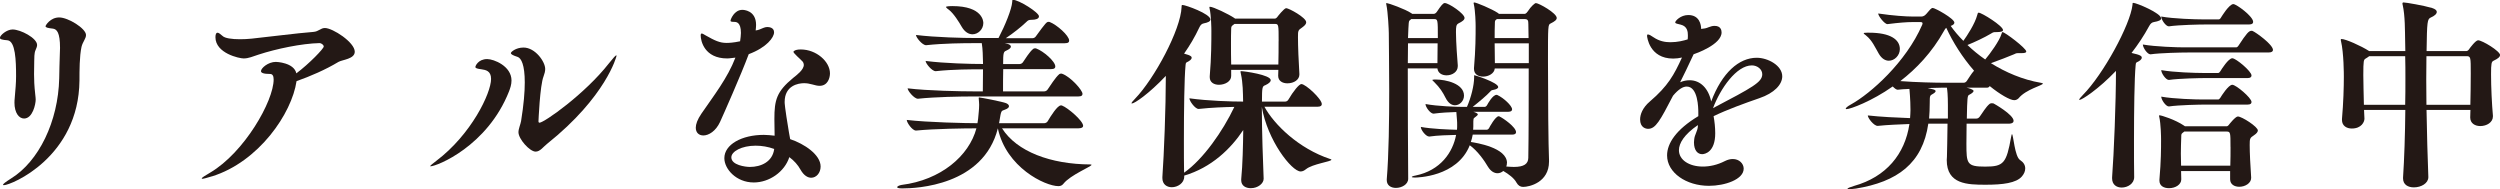 <?xml version="1.0" encoding="UTF-8"?>
<svg id="_レイヤー_2" data-name="レイヤー 2" xmlns="http://www.w3.org/2000/svg" width="550.53" height="41.67" viewBox="0 0 550.53 41.67">
  <defs>
    <style>
      .cls-1 {
        fill: #231815;
      }
    </style>
  </defs>
  <g id="_内容" data-name="内容">
    <g>
      <path class="cls-1" d="m3.19,22.55c0-.27,0-.54.04-.81.18-2.16.31-3.42.31-4.95,0-3.42-.13-7.74-1.89-7.92-1.17-.09-1.67-.23-1.67-.54,0-.54,1.48-1.84,2.79-1.84,1.75,0,5.4,1.89,5.4,3.42,0,.31-.14.67-.36,1.17-.27.54-.27,1.84-.27,2.34,0,1.17-.04,2.02-.04,2.92,0,1.21.04,2.47.27,4.54.04.4.09.72.09,1.04,0,1.03-.67,4.18-2.56,4.18-1.08,0-2.12-1.17-2.12-3.55Zm9.85-5.31c.05-1.93.05-3.33.14-5.49,0-.45.04-.86.04-1.21,0-3.42-.72-4.09-1.53-4.23-1.08-.13-1.66-.22-1.66-.54,0-.18,1.04-1.93,3.01-1.93s5.9,2.43,5.9,3.87c0,.81-.72,1.48-.99,2.61-.45,2.07-.45,5.27-.45,7.38-.14,16.92-15.07,23.08-16.65,23.08-.13,0-.18-.04-.18-.09,0-.18.5-.58,1.71-1.35,6.17-3.78,10.44-12.6,10.66-22.09Z"/>
      <path class="cls-1" d="m46.67,38.83c-1.17.36-1.85.54-2.11.54-.09,0-.14-.04-.14-.09,0-.14.67-.58,1.85-1.26,7.51-4.41,13.99-15.75,13.99-20.52,0-.81-.27-1.21-.77-1.21-1.53,0-2.02-.27-2.02-.63,0-.63,1.53-2.03,3.29-2.03.09,0,3.96.13,4.5,2.52,2.88-2.16,6.03-5.45,6.03-5.9,0-.4-.58-.76-.9-.76-4,.09-9.54,1.26-13.41,2.52-1.31.41-2.2.86-3.33.86-.94,0-6.21-1.12-6.21-4.68,0-.67.18-.99.45-.99s.67.32,1.12.72c.5.5,2.02.72,3.82.72.81,0,1.71-.04,2.57-.13,4.32-.45,9.67-1.17,13.59-1.48,1.22-.09,1.58-.86,2.56-.86,1.71,0,6.57,3.15,6.57,5.22,0,1.62-2.74,1.75-3.6,2.25-2.84,1.71-6.17,3.15-9.22,4.23-1.04,7.11-8.32,17.77-18.63,20.97Z"/>
      <path class="cls-1" d="m94.82,36.63s-.09,0-.09-.04c0-.13.49-.5,1.35-1.17,7.69-5.8,12.06-14.89,12.06-18.04,0-1.8-1.21-1.98-2.11-2.12-.95-.13-1.35-.22-1.35-.54,0-.13.58-1.71,2.61-1.71,1.44,0,5.35,1.53,5.35,4.72,0,.95-.31,1.75-.54,2.38-4.77,12.1-15.93,16.51-17.28,16.51Zm40.95-24.34c0,.13-2.29,9-15.3,19.39-.81.63-1.53,1.71-2.52,1.71-1.3,0-3.78-2.79-3.78-4.27,0-.76.45-1.71.58-2.47.59-3.65.81-6.43.81-8.5,0-3.87-.77-5.35-1.58-5.62-.94-.31-1.48-.54-1.48-.85,0-.23,1.08-1.21,2.79-1.21,2.56,0,4.77,3.1,4.77,4.72,0,.5-.14,1.04-.36,1.62-.81,2.02-1.12,9.9-1.12,9.9,0,.22.09.31.23.31.99,0,9.99-6.3,15.3-13.09.95-1.17,1.44-1.75,1.62-1.75,0,0,.04.05.04.13Z"/>
      <path class="cls-1" d="m160.15,12.87c-5.04,0-5.85-3.87-5.85-5.08,0-.27.09-.41.23-.41.18,0,.45.18.85.41,2.07,1.17,3.11,1.66,4.63,1.66.5,0,1.48-.04,2.97-.36.09-.67.18-1.3.18-1.84,0-2.34-.99-2.43-1.48-2.43-.77,0-.81-.13-.81-.27,0-.22.77-2.38,2.61-2.38.18,0,3.02.04,3.02,3.33,0,.36-.05.76-.09,1.21.31-.04.63-.13.86-.22.5-.18,1.12-.54,1.66-.54.5,0,1.53.13,1.53,1.17,0,1.12-1.62,3.33-5.58,4.81-1.71,4.59-5.62,13.41-6.3,14.89-.94,2.07-2.52,3.01-3.69,3.01-.94,0-1.67-.58-1.67-1.71,0-.76.36-1.8,1.22-3.06,2.74-4,5.76-7.83,7.51-12.37-1.35.18-1.71.18-1.8.18Zm13.86,17.77c3.1,1.03,6.7,3.42,6.7,6.03,0,1.4-.94,2.47-2.07,2.47-.77,0-1.62-.49-2.34-1.75-.59-1.08-1.44-2.02-2.48-2.79-1.04,3.24-4.41,5.58-7.83,5.58-3.87,0-6.48-2.97-6.48-5.35,0-3.01,3.83-5.13,8.68-5.13.77,0,1.58.09,2.39.18,0-1.26-.05-2.56-.05-3.69,0-4.18.49-6.03,4.14-9.04.72-.58,2.34-1.75,2.34-2.88,0-.22-.09-.5-.27-.72-.36-.41-.81-.76-1.21-1.17-.5-.5-.81-.81-.81-.99,0,0,.18-.5,1.62-.5,3.42,0,6.43,2.66,6.43,5.27,0,.94-.45,2.74-2.29,2.74-.45,0-.99-.13-1.62-.31-.63-.18-1.21-.27-1.8-.27-1.26,0-4.27.5-4.27,4.14,0,.23,0,1.04.95,6.71l.27,1.49Zm-7.61,1.44c-3.06,0-5.35,1.26-5.35,2.57,0,1.71,3.1,2.11,4.09,2.11,2.43,0,4.99-1.12,5.35-3.96-1.35-.49-2.74-.72-4.09-.72Z"/>
      <path class="cls-1" d="m233.1,40.99c-2.97,0-11.56-4.14-13.36-12.73-3.19,12.64-17.95,13.23-21.06,13.23-.86,0-1.12-.14-1.12-.27,0-.18.45-.41.99-.5,8.64-1.08,14.85-6.39,16.47-12.46-2.56,0-9.27.09-13.27.49h-.05c-.81,0-2.02-1.75-2.02-2.34,4.63.54,12.96.72,15.57.72l.14-.95c.09-1.08.23-2.07.23-3.1,0-.41-.05-.86-.09-1.35v-.18s0-.09.09-.09c.36,0,5.17.94,5.94,1.26.41.18.63.41.63.67s-.27.54-.9.76c-.81.32-.81.05-1.21,2.57,0,.13-.05.27-.09.41h9.94c.32,0,.63-.18.77-.41.72-1.21,2.16-3.51,2.92-3.51.09,0,.18,0,.27.04,1.21.45,4.63,3.33,4.63,4.46,0,.27-.23.54-.99.54h-16.87c3.24,5.13,10.71,7.92,19.48,7.96.13,0,.23.04.23.09,0,.36-4.68,2.25-6.17,4.14-.31.4-.67.54-1.08.54Zm-4.32-37.35c0,.5-.72.72-1.58.72-.63,0-.81.09-1.21.5-1.08,1.04-2.88,2.47-4.5,3.55h5.9c.27,0,.59-.18.72-.41,2.16-2.97,2.38-3.19,2.79-3.19.09,0,.18,0,.27.04,1.53.59,4.27,2.97,4.27,4.09,0,.32-.18.58-.95.58h-13.27c1.17.18,1.39.5,1.39.76,0,.23-.27.54-1.08.9-.54.22-.63.54-.63,2.92h3.65c.27,0,.58-.18.72-.41.58-.81,1.35-2.16,2.25-2.92.09-.09.27-.13.41-.13.09,0,.18,0,.27.04,1.58.58,4.19,2.83,4.19,3.96,0,.31-.18.58-.94.58h-10.53c-.04,1.67-.04,3.15-.04,4.9h9.09c.27,0,.58-.18.72-.4.58-.81,1.67-2.61,2.56-3.38.09-.09.27-.13.4-.13.09,0,.18,0,.27.04,1.85.67,4.46,3.6,4.46,4.41,0,.32-.18.58-.94.58h-23.26c-2.52,0-8.23.09-12.01.5h-.05c-.81,0-2.25-1.75-2.25-2.29,4.41.54,11.88.67,14.49.67h2.07c.04-2.34.04-3.37.04-4.86-2.52,0-6.61,0-10.39.41h-.05c-.81,0-2.2-1.71-2.2-2.25,4.27.54,9.94.67,12.64.67v-.32c-.04-1.39-.04-2.88-.27-4.27h-1.53c-2.52,0-6.93.04-10.71.45h-.04c-.81,0-2.21-1.71-2.21-2.25,4.41.54,10.53.67,13.14.67h5.04c1.44-2.75,2.92-6.39,3.01-7.92.04-.36,0-.5.14-.5,1.3,0,5.76,2.79,5.76,3.65Zm-20.47-2.12s.09-.18,1.39-.18c6.8,0,6.84,3.46,6.84,3.73,0,1.4-1.17,2.48-2.38,2.48-.85,0-1.71-.5-2.39-1.67-.54-.95-1.75-2.92-2.83-3.74-.45-.31-.63-.54-.63-.63Z"/>
      <path class="cls-1" d="m293.17,35.19c0,.4-4.14.9-5.58,2.07-.4.32-.76.5-1.17.5-1.98,0-7.33-6.88-8.55-14.22,0,5.17.27,12.69.4,15.79v.04c0,1.04-1.26,2.07-2.83,2.07-1.12,0-2.11-.54-2.11-1.75v-.22c.32-3.29.4-7.42.45-10.84-2.74,4.14-7.02,8.28-13,10.04v.22c0,1.44-1.44,2.34-2.74,2.34-1.08,0-2.07-.63-2.07-2.02v-.23c.36-5,.76-15.3.76-22.27-3.69,3.91-6.88,6.08-7.47,6.08-.04,0-.09,0-.09-.05,0-.13.23-.45.77-.99,4.27-4.41,10.08-15.21,10.26-20.2,0-.36,0-.45.23-.45.63,0,6.12,1.94,6.12,3.2,0,.41-.54.67-1.48.85-.45.09-.72.36-.99.95-.95,2.03-2.07,3.92-3.33,5.71,1.62.41,1.67.72,1.67.9,0,.36-.45.72-1.12,1.03-.18.09-.23.45-.23.67-.27,2.7-.36,10.12-.36,16.33,0,2.92,0,5.53.04,7.29,4.23-2.97,8.55-9.18,11.07-14.49-2.16.04-5,.14-7.83.45h-.05c-.76,0-2.02-1.75-2.02-2.34,4.14.58,9.4.72,11.7.72h.13c-.04-1.98-.04-4.09-.49-6.12-.05-.23-.09-.41-.09-.45,0-.09.05-.13.14-.13.67,0,6.52.81,6.52,1.98,0,.41-.45.76-1.21,1.12-.63.22-.72.41-.72,3.6h5.13c.27,0,.54-.18.67-.4,1.08-1.85,2.38-3.46,2.88-3.46.94,0,4.5,3.28,4.5,4.41,0,.32-.22.58-.9.58h-11.74c2.16,3.96,7.56,9.22,14.49,11.52.18.04.27.09.27.18Zm-5.53-30.28c0,.32-.23.67-.86,1.12-.95.63-.95.72-.95,2.21,0,1.89.14,5.35.31,8.05v.13c0,1.12-1.17,1.93-2.65,1.93-1.03,0-2.02-.5-2.02-1.66v-.04c0-.4.04-.85.04-1.26h-10.39v1.35c0,1.21-1.39,1.93-2.7,1.93-1.04,0-2.02-.5-2.02-1.66v-.22c.36-4.19.36-7.79.36-9.99,0-.54-.04-3.38-.4-4.95,0-.09-.04-.18-.04-.23,0-.09.04-.13.13-.13.72,0,4.09,1.62,5.35,2.47l.18.14h8.68c.18,0,.36-.04.59-.32.05-.09,1.53-1.98,1.98-1.98.59,0,4.41,2.07,4.41,3.1Zm-6.07,4.18c0-3.64,0-3.82-.81-3.82h-8.91l-.41.31c-.27.18-.32.45-.32.76-.04.99-.04,2.12-.04,3.24,0,1.53,0,3.15.04,4.63h10.39c.05-1.8.05-3.55.05-5.13Z"/>
      <path class="cls-1" d="m315.72,3.06c.36,0,.63-.36.72-.5.9-1.35,1.35-1.89,1.71-1.89.9,0,4.36,2.34,4.36,3.28,0,.41-.45.77-1.35,1.21-.5.27-.54.77-.54,1.94,0,2.11.32,6.48.4,7.29v.18c0,1.3-1.26,2.02-2.47,2.02-.95,0-1.89-.45-2.02-1.53h-6.52c0,7.92.04,18.36.09,24.3,0,1.26-1.44,2.02-2.7,2.02-1.08,0-2.02-.54-2.02-1.71v-.18c.45-5.4.54-13,.54-19.57,0-5.54-.09-10.39-.09-12.64,0-.58-.18-4.63-.54-6.25,0-.09-.05-.18-.05-.22,0-.09.05-.13.14-.13.32,0,4.05,1.3,5.44,2.25l.18.13h4.72Zm.86,6.48h-6.52c0,1.3-.04,2.75-.04,4.37h6.52c0-1.04.04-2.66.04-4.37Zm-5.8-5.35l-.31.27c-.27.18-.27.36-.41,3.92h6.57c0-4.09,0-4.18-.86-4.18h-4.99Zm21.06,31.72c0,.27-.04.54-.14.76.63.04,1.17.09,1.66.09,2.25,0,3.15-.67,3.19-1.98.09-4.91.09-13,.09-19.71h-7.47c-.09,1.12-1.4,1.8-2.56,1.8-1.08,0-2.02-.5-2.02-1.71v-.18c.36-4.18.36-7.06.36-9.27,0-.54-.05-3.24-.4-4.81,0-.09-.05-.18-.05-.22,0-.09.05-.14.14-.14.45,0,3.82,1.4,5.17,2.29.09.09.23.14.27.23h5.62c.36,0,.63-.41.72-.54.76-1.17,1.57-1.84,1.8-1.84.63,0,4.59,2.2,4.59,3.28,0,.41-.45.77-1.35,1.21-.58.27-.58.45-.58,8.37s.09,18.72.23,21.64v.4c0,4.59-4.32,5.58-5.71,5.58-.58,0-1.08-.27-1.48-.99-.5-.94-1.71-1.84-2.88-2.52-.36.31-.81.5-1.26.5-.72,0-1.49-.41-2.12-1.44-.76-1.3-2.25-3.46-4-4.72-2.79,7.02-11.7,7.11-12.1,7.11s-.67-.05-.67-.13.27-.22.81-.31c5.53-1.12,8.23-5.13,8.95-8.95-1.58.04-4.09.09-5.89.36h-.04c-.72,0-1.84-1.44-1.84-2.12,2.38.45,6.07.58,7.96.63.04-.36.04-.67.04-.99,0-.45,0-.81-.04-1.21l-.14-1.71c-1.48.04-3.42.14-4.99.36h-.04c-.68,0-1.76-1.44-1.76-2.12,2.7.5,6.8.63,8.23.63h.9c.9-2.02,1.58-4.77,1.58-6.48,0-.45,0-.5.04-.5.13,0,5.26,1.62,5.26,2.61,0,.27-.36.5-1.08.63-.32.05-.45.09-.67.36-.77.86-2.61,2.39-3.87,3.38h2.7c.09,0,.31-.13.45-.36.22-.41,1.26-2.29,2.11-2.29.04,0,.13,0,.18.04,1.31.59,3.24,2.34,3.24,3.15,0,.27-.18.54-.85.54h-7.69c.54.13.99.41.99.54,0,.18-.18.36-.45.54-.32.22-.5.36-.5.58-.04.5-.04.13-.04,1.62,0,.22-.04.45-.04.67h3.06c.09,0,.31-.13.45-.36.04-.13,1.4-2.61,2.11-2.61.09,0,.14,0,.18.05.81.36,3.65,2.34,3.65,3.46,0,.27-.18.54-.86.54h-8.68c-.09.54-.23,1.08-.41,1.62,1.12.18,7.96,1.21,7.96,4.63Zm-16.42-18.31s.13-.09.45-.09h.27c2.25,0,6.25.9,6.25,3.55,0,1.17-.94,2.12-1.98,2.12-.72,0-1.48-.45-2.07-1.62-.63-1.26-1.26-2.25-2.48-3.46-.22-.23-.45-.41-.45-.5Zm14.04-13.27c-.27.18-.27.45-.27.76-.05,1.08-.05,2.16-.05,3.29h7.47c0-1.21-.05-2.3-.05-3.06,0-.81-.09-1.12-.85-1.12h-6.07l-.18.13Zm-.27,9.58h7.47v-4.37h-7.52c0,1.49.05,2.92.05,4.37Z"/>
      <path class="cls-1" d="m373.9,27.54c-3.02,2.07-4.18,4-4.18,5.54,0,2.16,2.29,3.6,5.26,3.6,1.53,0,3.2-.36,4.86-1.21.63-.32,1.22-.45,1.75-.45,1.39,0,2.39.99,2.39,2.12,0,2.38-4.14,3.78-7.65,3.78-4.99,0-9.22-2.88-9.22-6.7,0-2.61,1.94-5.67,6.88-8.64v-.76c0-.99-.05-5.76-2.56-5.76-.81,0-1.8.58-3.01,2.02-2.88,5.54-3.83,7.29-5.49,7.29-.5,0-1.76-.27-1.76-2.07,0-1.04.5-2.56,2.16-3.96,4-3.42,5.31-5.85,7.06-9.67-.63.14-1.3.23-1.93.23-5.27,0-5.76-4.82-5.76-5,0-.22.05-.31.18-.31.27,0,.68.22,1.26.63,1.26.85,2.52,1.08,3.69,1.08,1.62,0,2.97-.36,3.82-.63.04-.36.04-.63.04-.9,0-.72-.09-1.98-1.57-2.34-.68-.18-1.22-.23-1.22-.5,0-.32,1.17-1.62,2.88-1.62,2.48,0,2.83,2.16,2.83,3.06.59-.05,1.12-.13,1.71-.4.45-.18.85-.27,1.26-.27,1.35,0,1.53.95,1.53,1.44,0,2.7-5.76,4.68-6.16,4.81-1.35,2.92-2.16,4.55-2.97,6.17.72-.32,1.44-.45,2.11-.45,2.34,0,4.14,1.8,4.73,4.68,2.38-6.34,6.12-9.63,10.03-9.63,2.47,0,5.62,1.71,5.62,4.09,0,1.8-1.75,3.69-5.04,4.81-3.24,1.12-7.11,2.52-10.08,3.96.22,1.21.36,2.47.36,3.78,0,4.14-2.29,4.59-2.88,4.59-.94,0-1.8-.76-1.8-2.61,0-.18.05-.41.05-.63.09-1.08.76-1.84.81-2.92v-.23Zm14.17-11.2c0-1.08-1.08-1.94-2.29-1.94-3.38,0-6.93,5.08-8.55,9.41,8.73-4.59,10.84-5.71,10.84-7.47Z"/>
      <path class="cls-1" d="m408.65,41.53c-.67.09-1.12.13-1.44.13-.27,0-.36,0-.36-.09,0-.14.54-.36,1.44-.63,7.06-1.98,11.2-6.98,12.19-13.63-2.21.09-4.77.18-6.97.41h-.04c-.81,0-2.16-1.71-2.16-2.3,2.79.31,6.39.49,9.31.59.04-.59.09-1.17.09-1.75,0-2.48-.23-4.54-.23-4.68-1.08.05-2.02.09-2.56.18h-.04c-.31,0-.72-.36-1.08-.72-4.59,3.24-9.31,4.99-10.17,4.99-.13,0-.18-.04-.18-.09,0-.18.41-.54,1.17-.95,4.37-2.43,12.1-9.31,15.66-17.5.04-.13.09-.22.09-.32,0-.22-.13-.31-.5-.31h-1.66c-1.31,0-3.02.13-5.54.45h-.04c-.63,0-2.03-1.8-2.03-2.34,3.29.49,6.17.67,7.51.67h2.02c.27,0,.59-.13.81-.32.27-.18,1.12-1.35,1.4-1.48.09-.04.18-.09.27-.09.5,0,4.77,2.34,4.77,3.24,0,.27-.27.54-.81.72.76,1.08,1.71,2.21,2.79,3.29.81-1.12,2.56-3.78,3.06-5.71.09-.36.13-.5.31-.5.67,0,5.36,2.92,5.36,3.83,0,.32-.5.45-1.48.45-.68,0-.68.04-1.22.36-1.35.81-3.55,1.85-5.13,2.48,1.17,1.12,2.47,2.2,3.91,3.19,1.04-1.21,3.19-4.18,3.6-5.67.09-.27.13-.36.22-.36.5,0,5.22,3.55,5.22,4.27,0,.27-.36.36-1.03.36h-.77c-.45,0-.54.09-.94.27-.94.41-3.28,1.31-5.04,1.94,3.24,2.02,6.98,3.64,10.98,4.32.31.05.45.09.45.18,0,.41-3.69,1.22-5.35,3.24-.18.18-.5.41-.95.41-.94,0-3.19-1.31-5.4-3.11-.09.18-.27.36-.63.36h-4.45c.45.09,1.53.41,1.53.72,0,.18-.27.5-.99.86-.36.18-.41.54-.5,5.22h2.11c.31,0,.54-.18.72-.41.58-.76,1.35-2.16,2.21-2.84.13-.09.31-.13.49-.13.14,0,.27.05.36.05.09.04,4.41,2.47,4.41,3.83,0,.31-.23.63-1.17.63h-9.18c0,1.53-.04,3.15-.04,4.41,0,4.41.09,5.04,4.14,5.04s4.68-.72,5.71-6.57c.09-.41.13-.58.18-.58.31,0,.58,4.95,1.8,5.71.76.5,1.12,1.12,1.12,1.84,0,.58-.23,1.17-.72,1.75-1.26,1.48-4.23,1.84-8.01,1.84-4,0-8.55-.09-8.55-5.44,0-.23.04-.45.04-.68.04-.99.09-4.45.13-7.33h-4.23c-1.26,8.73-6.79,12.82-16.02,14.31Zm2.3-33.7c-.36-.27-.54-.41-.54-.5s.23-.13.72-.13h.49c4.63,0,6.75,1.49,6.75,3.6,0,1.4-1.17,2.57-2.43,2.57-.76,0-1.57-.45-2.2-1.53-.81-1.39-1.48-2.97-2.79-4Zm17.1,10.39h4.37c.27,0,.49-.13.67-.36.45-.63,1.03-1.66,1.62-2.29-2.56-2.93-4.68-6.3-6.12-9.45-.18.13-.31.32-.49.67-2.66,4.77-6.12,8.37-9.63,11.07,3.42.27,7.92.36,9.58.36Zm-2.43,1.44c.45.09.63.27.63.4,0,.18-.23.41-.63.63-.63.36-.67.32-.67,2.03,0,1.17-.05,2.3-.14,3.38h4.14v-2.97c0-2.21-.13-3.33-.22-3.83h-.81c-.77,0-2.02.04-3.42.09.45.13.9.23,1.12.27Z"/>
      <path class="cls-1" d="m475.92,4.05c0,.4-.58.63-1.62.81-.45.09-.72.31-1.04.9-1.12,2.07-2.47,4.1-3.87,5.9,2.07.45,2.25.72,2.25,1.04,0,.36-.41.72-1.12,1.03-.18.09-.23.45-.23.67-.27,2.75-.36,10.21-.36,16.38,0,3.46,0,6.52.04,8.19v.04c0,1.44-1.44,2.29-2.75,2.29-1.12,0-2.11-.63-2.11-2.02v-.23c.4-5.26.85-16.51.85-23.44-3.91,4.09-7.51,6.39-8.01,6.39-.05,0-.09,0-.09-.04,0-.14.27-.5.81-1.04,4.54-4.59,10.44-15.48,10.93-19.84.04-.27-.05-.45.18-.45.67,0,6.12,2.25,6.12,3.42Zm24.61,6.97c0,.27-.23.54-.99.54h-17.77c-1.44,0-5.98.09-8.19.4h-.04c-.67,0-1.66-1.48-1.66-2.16,2.75.49,7.6.63,9.09.63h11.47c.13,0,.36-.14.49-.36,1.8-2.75,2.3-3.29,2.88-3.29.09,0,.18,0,.23.04.63.23,4.5,2.97,4.5,4.19Zm-3.33,17.73c0,.27-.23.63-.85,1.04-.9.58-.94.72-.94,2.16,0,1.75.14,4.41.32,7.11v.14c0,1.12-1.3,1.93-2.61,1.93-1.04,0-2.02-.5-2.02-1.66v-1.8h-10.8l.04,1.84c0,1.12-1.26,1.93-2.7,1.93-1.12,0-2.11-.49-2.11-1.66v-.23c.36-4.18.36-6.66.36-8.86,0-.54-.04-3.38-.4-4.95,0-.09-.05-.18-.05-.22,0-.09.05-.13.13-.13.36,0,3.42.94,5.4,2.29l.18.13h9.13c.18,0,.31-.04.54-.32.09-.13,1.44-1.84,1.98-1.84.86,0,4.41,2.25,4.41,3.1Zm-1.03-23.94c0,.31-.18.58-.9.58h-9.45c-1.44,0-5.98.09-8.19.41h-.04c-.67,0-1.67-1.49-1.67-2.16,2.75.5,7.6.63,9.09.63h3.6c.14,0,.32-.13.45-.36.18-.31,1.84-3.01,2.75-3.01.67,0,4.36,2.7,4.36,3.92Zm-.36,11.79c0,.32-.18.59-.85.59h-9.13c-1.44,0-5.98.09-8.19.41h-.04c-.67,0-1.67-1.49-1.67-2.16,2.75.5,7.6.63,9.09.63h3.46c.13,0,.31-.13.45-.36.27-.45,1.8-2.88,2.65-2.88.81,0,4.23,2.88,4.23,3.78Zm0,5.85c0,.32-.18.58-.85.58h-9.13c-1.44,0-5.98.09-8.19.41h-.04c-.67,0-1.67-1.48-1.67-2.16,2.75.5,7.6.63,9.09.63h3.46c.13,0,.31-.14.45-.36.27-.45,1.8-2.88,2.65-2.88.81,0,4.23,2.88,4.23,3.78Zm-4.63,9.9c0-3.15,0-3.38-.86-3.38h-9.31l-.4.31c-.27.18-.27.45-.27.77-.04,1.26-.09,2.52-.09,3.78,0,.86.05,1.75.05,2.66h10.84c.05-1.49.05-2.88.05-4.14Z"/>
      <path class="cls-1" d="m550.53,12.15c0,.4-.45.76-1.39,1.21-.49.22-.58.58-.58,3.01,0,2.79.18,6.57.41,9.09v.18c0,1.3-1.35,2.12-2.79,2.12-1.12,0-2.21-.58-2.21-1.89v-.04c0-.5.05-1.03.05-1.62h-9.67c.09,5.22.23,10.53.4,14.76v.04c0,1.35-1.57,2.25-3.19,2.25-1.26,0-2.38-.58-2.38-1.98v-.18c.27-4.05.45-9.49.5-14.89h-9.09c0,.67.09,1.3.09,1.93,0,.67-.63,2.16-2.79,2.16-1.12,0-2.16-.58-2.16-1.89v-.22c.31-3.51.41-6.93.41-9.27,0-.5,0-5.22-.63-7.88-.04-.13-.04-.22-.04-.31s.04-.14.18-.14c.85,0,4.27,1.49,6.07,2.66h7.96c0-.81-.04-1.58-.04-2.25-.05-2.29,0-5.49-.54-7.92-.05-.13-.05-.22-.05-.31,0-.18.09-.23.27-.23.5,0,4.46.68,6.25,1.22.72.22,1.04.54,1.04.85,0,.45-.5.9-1.35,1.26-.72.36-.81.77-.9,7.38h8.73c.41,0,.63-.41.72-.54.09-.13,1.35-1.84,1.89-1.84.9,0,4.86,2.38,4.86,3.29Zm-20.83,5.31c0-1.84,0-3.55-.05-5.09h-7.92c-.23.18-.5.36-.81.54-.4.27-.49.36-.49,3.64,0,1.94.09,4.32.13,6.53h9.09c.05-1.94.05-3.83.05-5.62Zm13.45-5.09h-8.82c0,1.58-.04,3.29-.04,5.09s.04,3.69.04,5.62h9.67c.05-2.21.09-4.68.09-6.93,0-3.56,0-3.78-.94-3.78Z"/>
    </g>
  </g>
</svg>